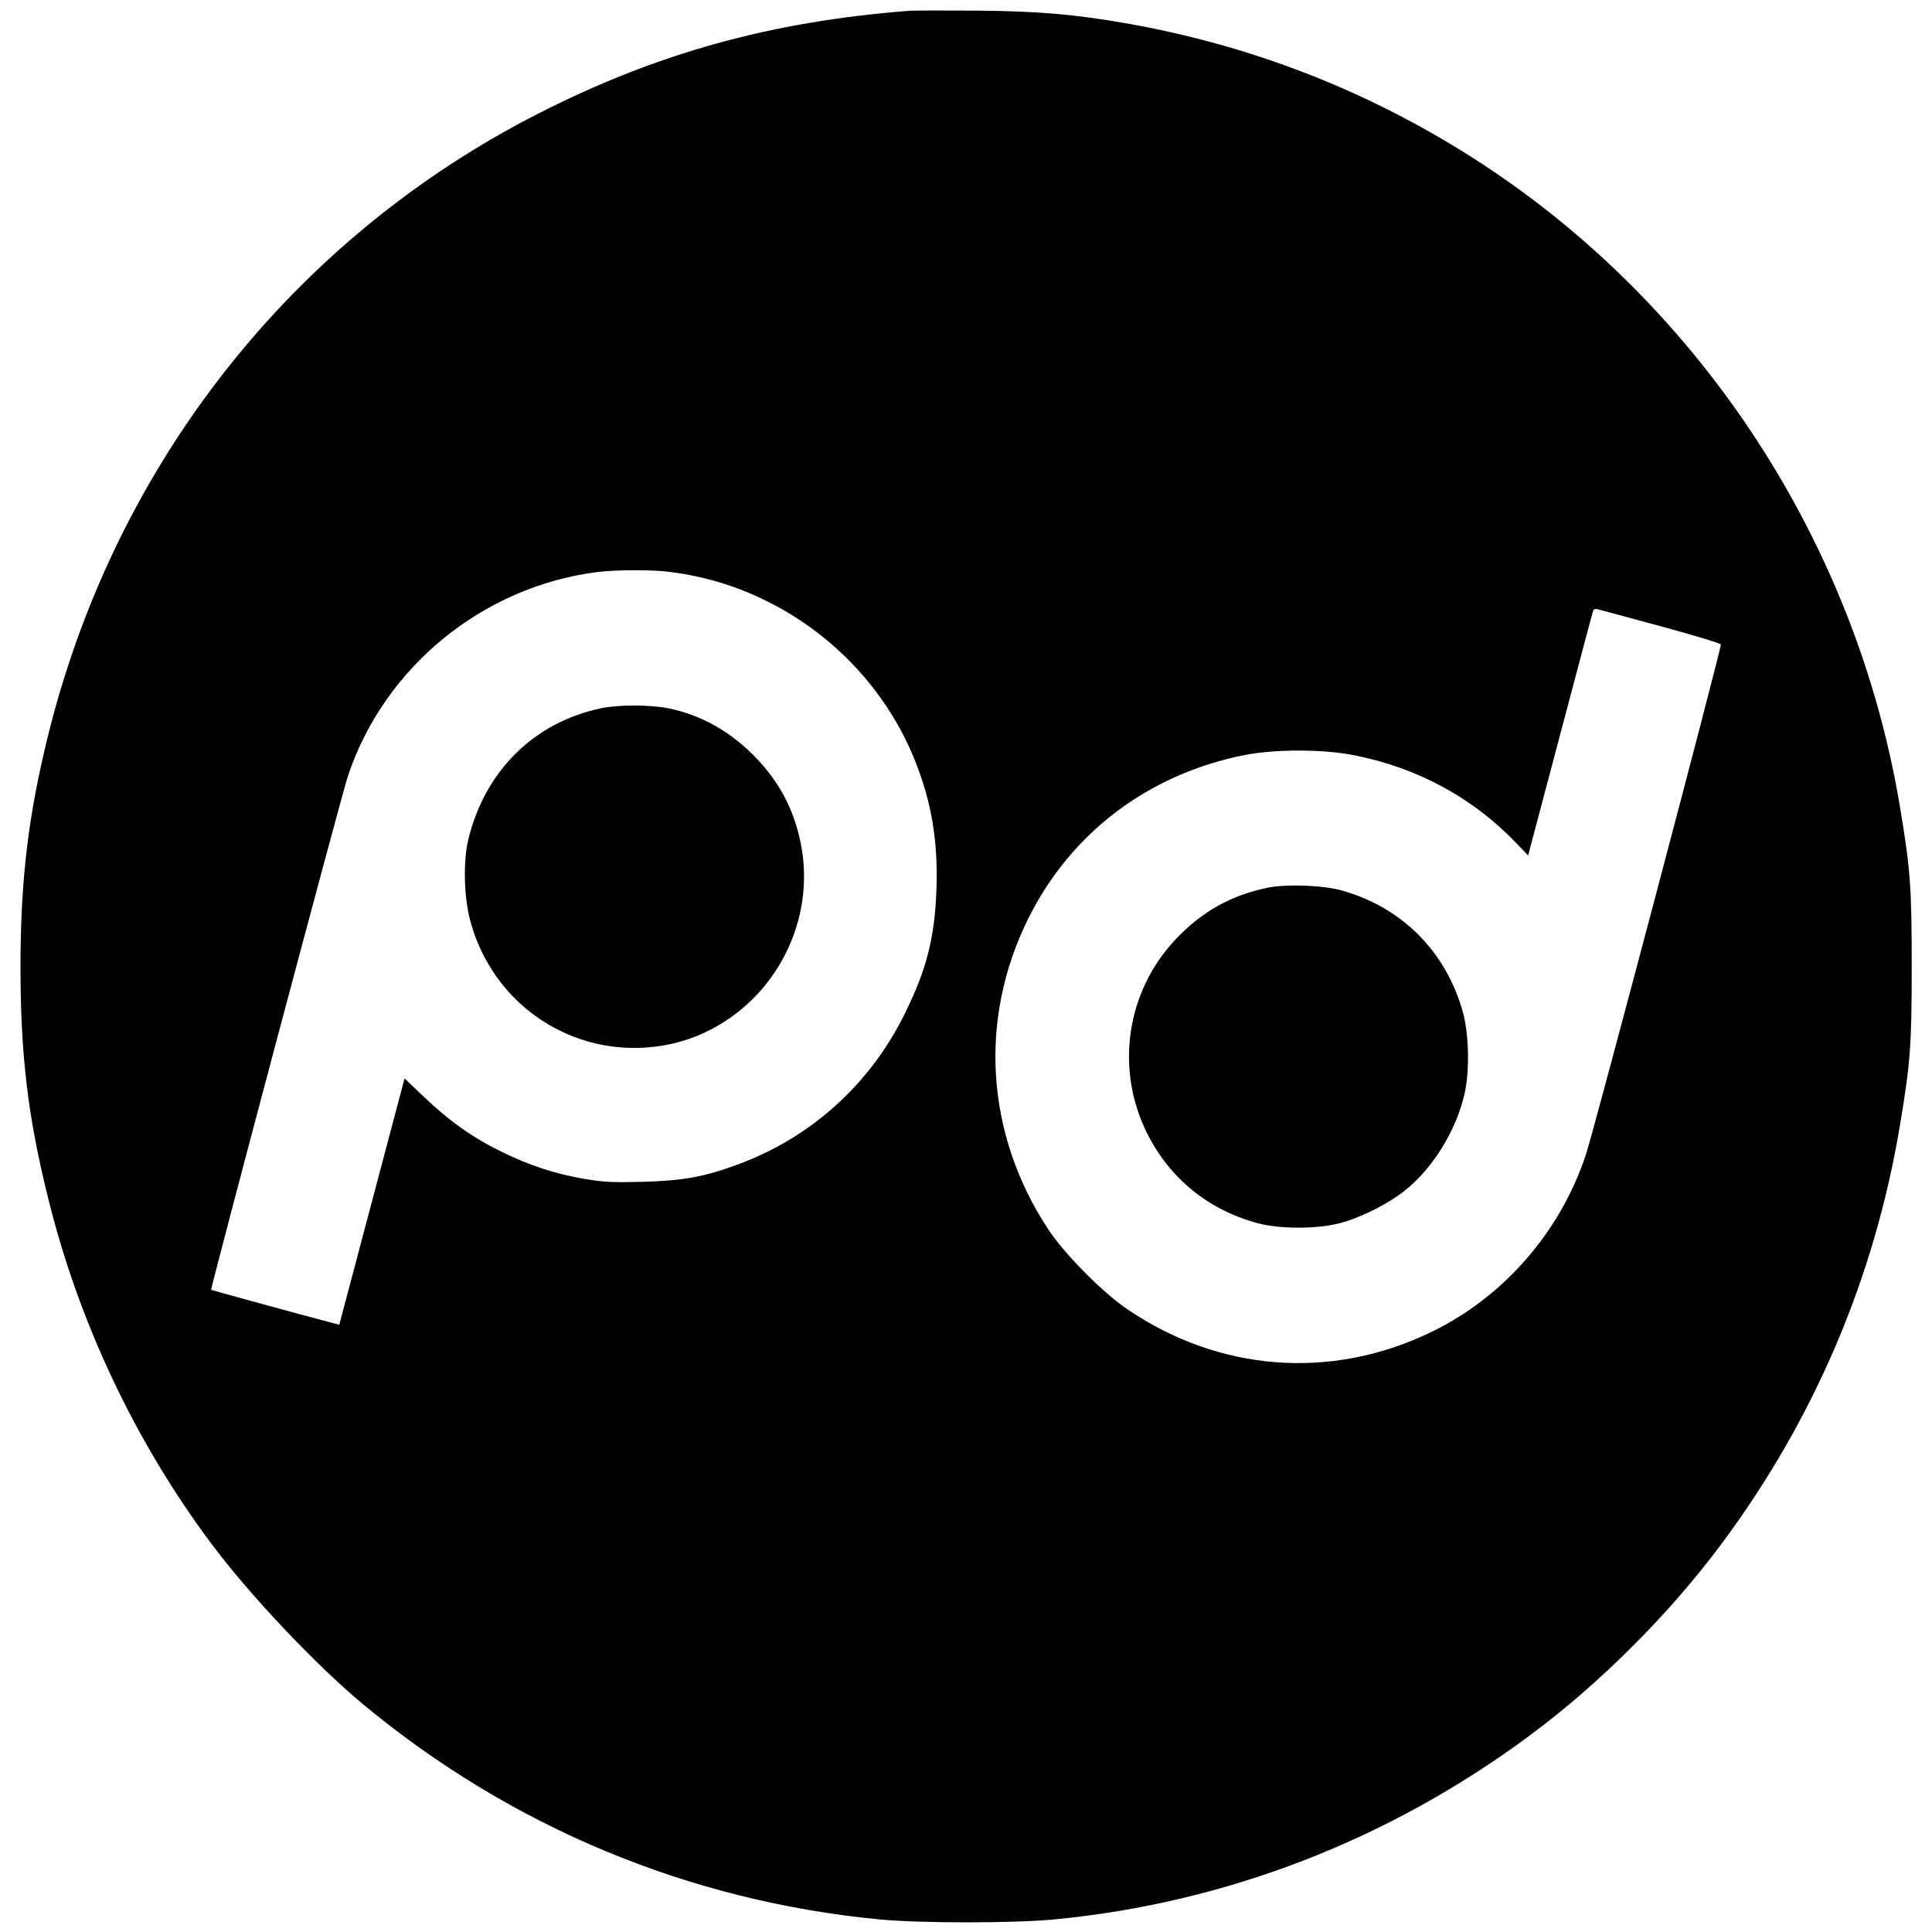 <svg version="1" xmlns="http://www.w3.org/2000/svg" width="1333.333" height="1333.333" viewBox="0 0 1000 1000"><path d="M470.5 5.6c-71.1 5.5-130.2 21.8-191.5 53C151.9 123.2 59.9 239.7 25 380.2 14.6 422.2 10.7 455 10.6 500c0 45.9 3.8 78 14.4 120.5 15.9 64.3 45.2 126.1 84.4 178.5 20.1 26.9 54.2 62.9 78.6 83.2 76.7 63.6 168.9 101.9 267.4 111.3 21.2 2 69 2 90.2 0 88.8-8.5 173-41 245.9-95 36.5-27 72.9-63.4 100-100 47.7-64.3 78.8-137.3 91.9-216 5.4-32.3 6.1-41.4 6.1-82.5s-.7-50.2-6.1-82.5c-22.7-136-102.2-258.1-216.6-332.9-56.2-36.7-118-61-184.3-72.6C556 7.4 537.8 5.8 506 5.5c-16.8-.1-32.7-.1-35.5.1zM346.7 296c19 2.5 35.1 7.5 51.7 15.9 33.7 17.1 60.6 46.1 74.7 80.6 9 22 12.5 42.6 11.6 67.9-.9 24.9-5 41.2-16.3 64.1-17.9 36.5-48.3 64-85.9 78-17.7 6.6-28.6 8.6-49.5 9.2-15.8.4-20.3.2-30.5-1.5-15.5-2.7-28-6.8-43-14.1-14.9-7.3-26.9-15.8-40-28.3l-10.1-9.6-16.9 63.8-16.9 63.7-3-.8c-17.9-4.7-63.1-17.1-63.3-17.3-.5-.5 67.7-256.9 70.8-266 18.8-56.3 69.7-97.9 128.9-105.5 9.5-1.2 28.7-1.3 37.7-.1zm512.7 28.1c16.9 4.6 31 8.8 31.3 9.5.5 1.3-65.4 250.5-69.8 263.9-13.3 40.4-43.1 74.4-81 92.4-51.4 24.5-108.8 20-156.2-12.1-12.9-8.7-32.5-28.5-41-41.3-32.5-49.2-36.4-108.8-10.5-161 22.1-44.5 62.2-74.8 112-84.7 16-3.1 40.6-3.1 56.6.1 32.9 6.4 61.9 22.2 84.4 45.9l5.8 6 .9-3.6c23.8-89.8 32.3-122 32.7-123.1.2-.7 1.2-1.1 2.2-.8.9.2 15.6 4.2 32.6 8.8z"/><path d="M311 366.6c-34.7 7.4-60 32.4-68.6 67.9-2.7 11-2.3 29.5.9 41.7 7.3 27.6 26.7 49.7 52.9 60.1 21.6 8.7 47.2 8.1 68.2-1.7 37.3-17.2 58.2-58.5 50-98.4-3.7-18.1-11.6-32.5-24.8-45.7-12.8-12.6-27.3-20.6-43.8-23.9-9.4-1.9-25.9-1.9-34.8 0zM656.5 459.4c-19.2 3.9-34.3 12.3-48 26.8-25.5 27-31.4 67-14.8 100.3 11.7 23.5 31.8 39.8 57.5 46.7 11.4 3 30.7 3 42.3-.1 10.9-2.9 24.5-9.7 33.3-16.6 14.8-11.6 27-31.4 31.3-50.6 2.7-12.1 2.2-31.3-1.1-42.7-8.8-30.8-31.4-53.5-62.2-62.2-9.5-2.8-28.5-3.5-38.3-1.6z"/></svg>